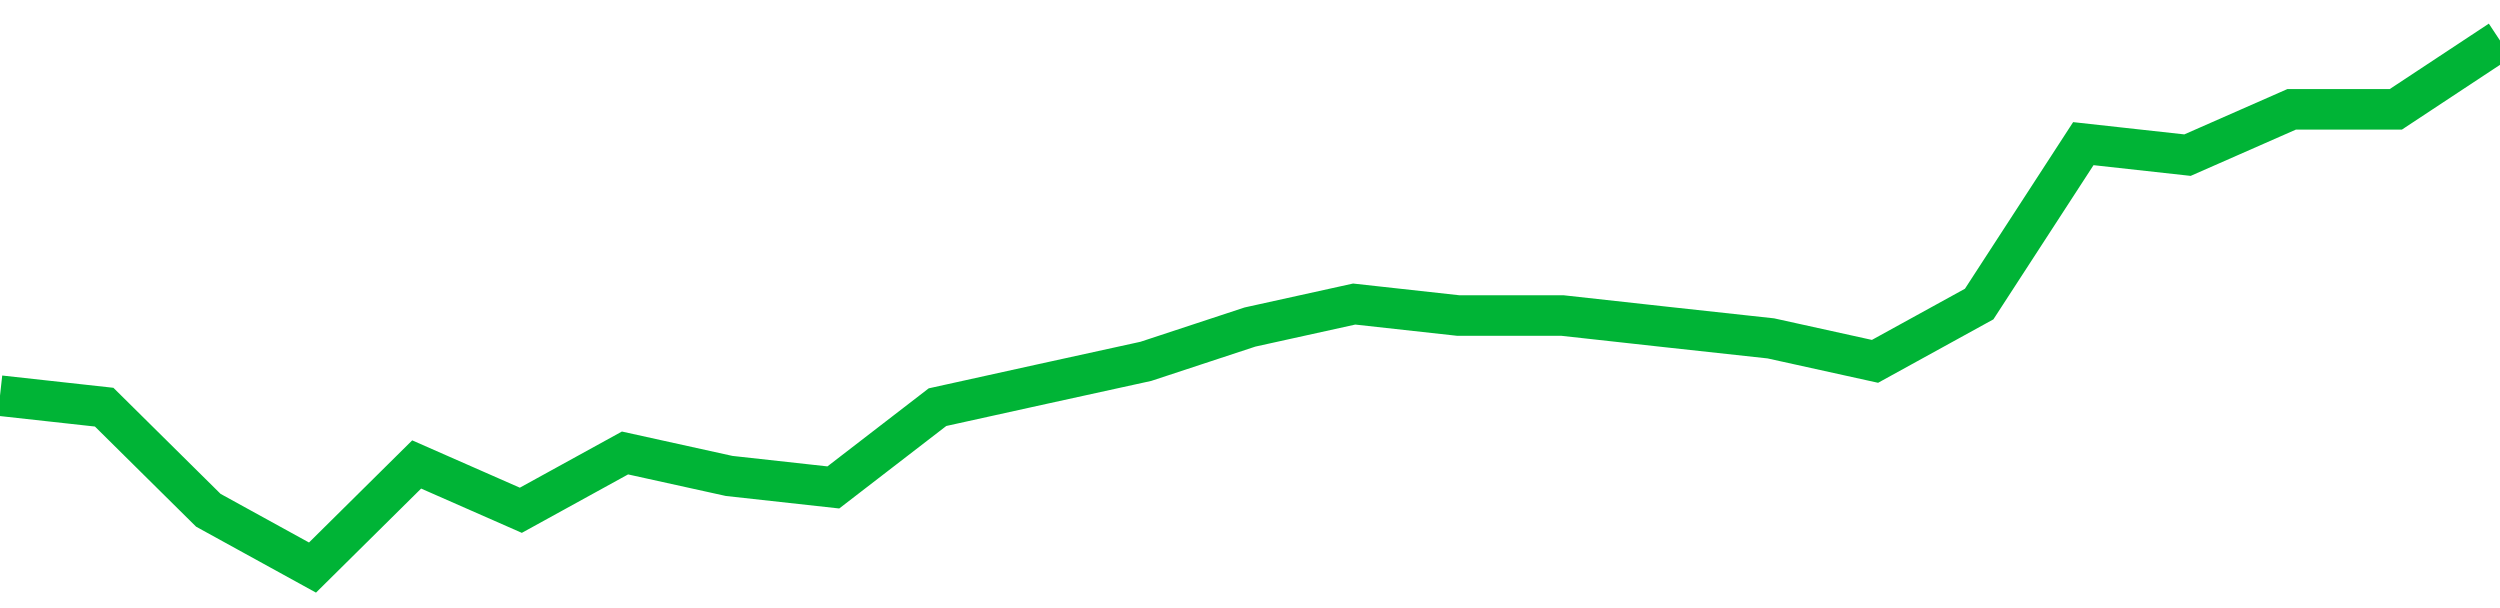 <!-- Generated with https://github.com/jxxe/sparkline/ --><svg viewBox="0 0 185 45" class="sparkline" xmlns="http://www.w3.org/2000/svg"><path class="sparkline--fill" d="M 0 29.28 L 0 29.28 L 7.708 30.13 L 15.417 37.76 L 23.125 42 L 30.833 34.37 L 38.542 37.76 L 46.25 33.52 L 53.958 35.22 L 61.667 36.07 L 69.375 30.13 L 77.083 28.43 L 84.792 26.74 L 92.5 24.2 L 100.208 22.5 L 107.917 23.35 L 115.625 23.35 L 123.333 24.2 L 131.042 25.04 L 138.75 26.74 L 146.458 22.5 L 154.167 10.63 L 161.875 11.48 L 169.583 8.09 L 177.292 8.09 L 185 3 V 45 L 0 45 Z" stroke="none" fill="none" ></path><path class="sparkline--line" d="M 0 29.28 L 0 29.28 L 7.708 30.13 L 15.417 37.76 L 23.125 42 L 30.833 34.37 L 38.542 37.76 L 46.25 33.52 L 53.958 35.22 L 61.667 36.07 L 69.375 30.13 L 77.083 28.43 L 84.792 26.74 L 92.5 24.2 L 100.208 22.5 L 107.917 23.35 L 115.625 23.35 L 123.333 24.2 L 131.042 25.04 L 138.75 26.74 L 146.458 22.5 L 154.167 10.63 L 161.875 11.48 L 169.583 8.09 L 177.292 8.09 L 185 3" fill="none" stroke-width="3" stroke="#00B436" ></path></svg>